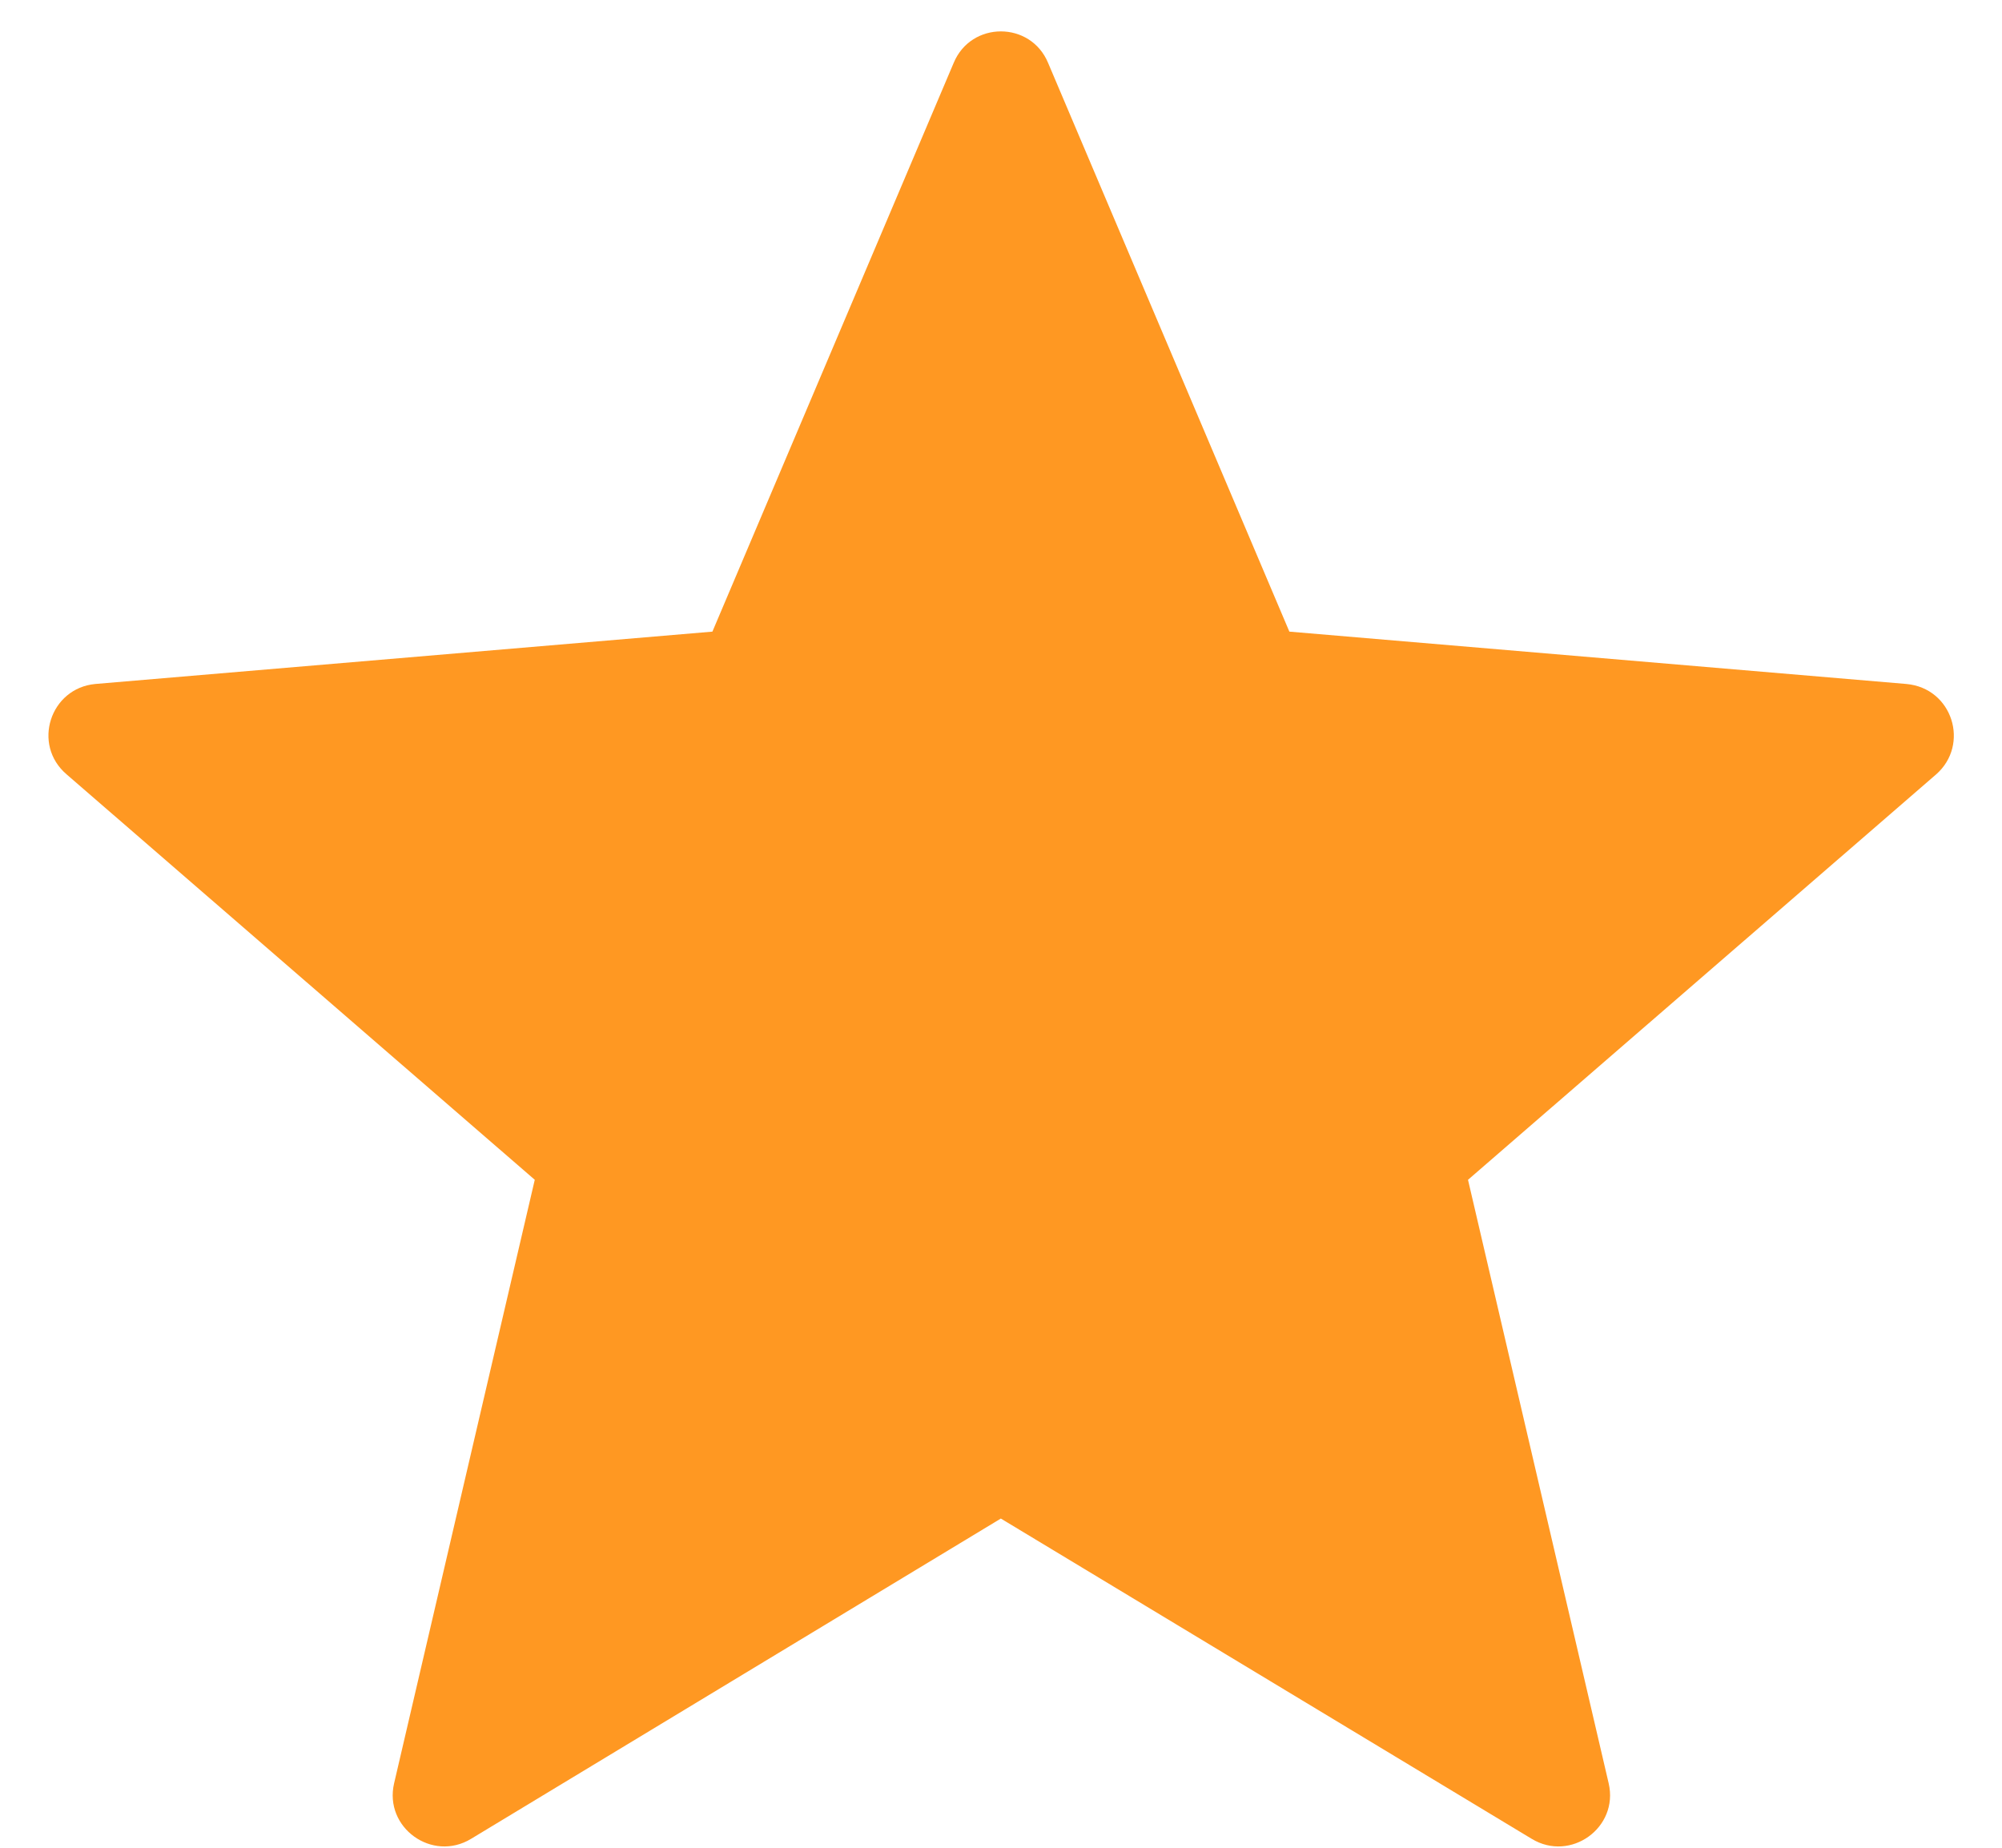 <svg width="26" height="24" viewBox="0 0 26 24" fill="none" xmlns="http://www.w3.org/2000/svg">
<path d="M12.998 19.724L19.892 23.884C20.398 24.191 21.025 23.738 20.892 23.164L19.065 15.324L25.145 10.058C25.585 9.671 25.358 8.938 24.758 8.884L16.745 8.204L13.612 0.818C13.385 0.271 12.612 0.271 12.385 0.818L9.252 8.204L1.238 8.884C0.652 8.938 0.412 9.671 0.865 10.058L6.945 15.324L5.118 23.164C4.985 23.738 5.612 24.191 6.118 23.884L12.998 19.724Z" fill="#FF9822"/>
</svg>
